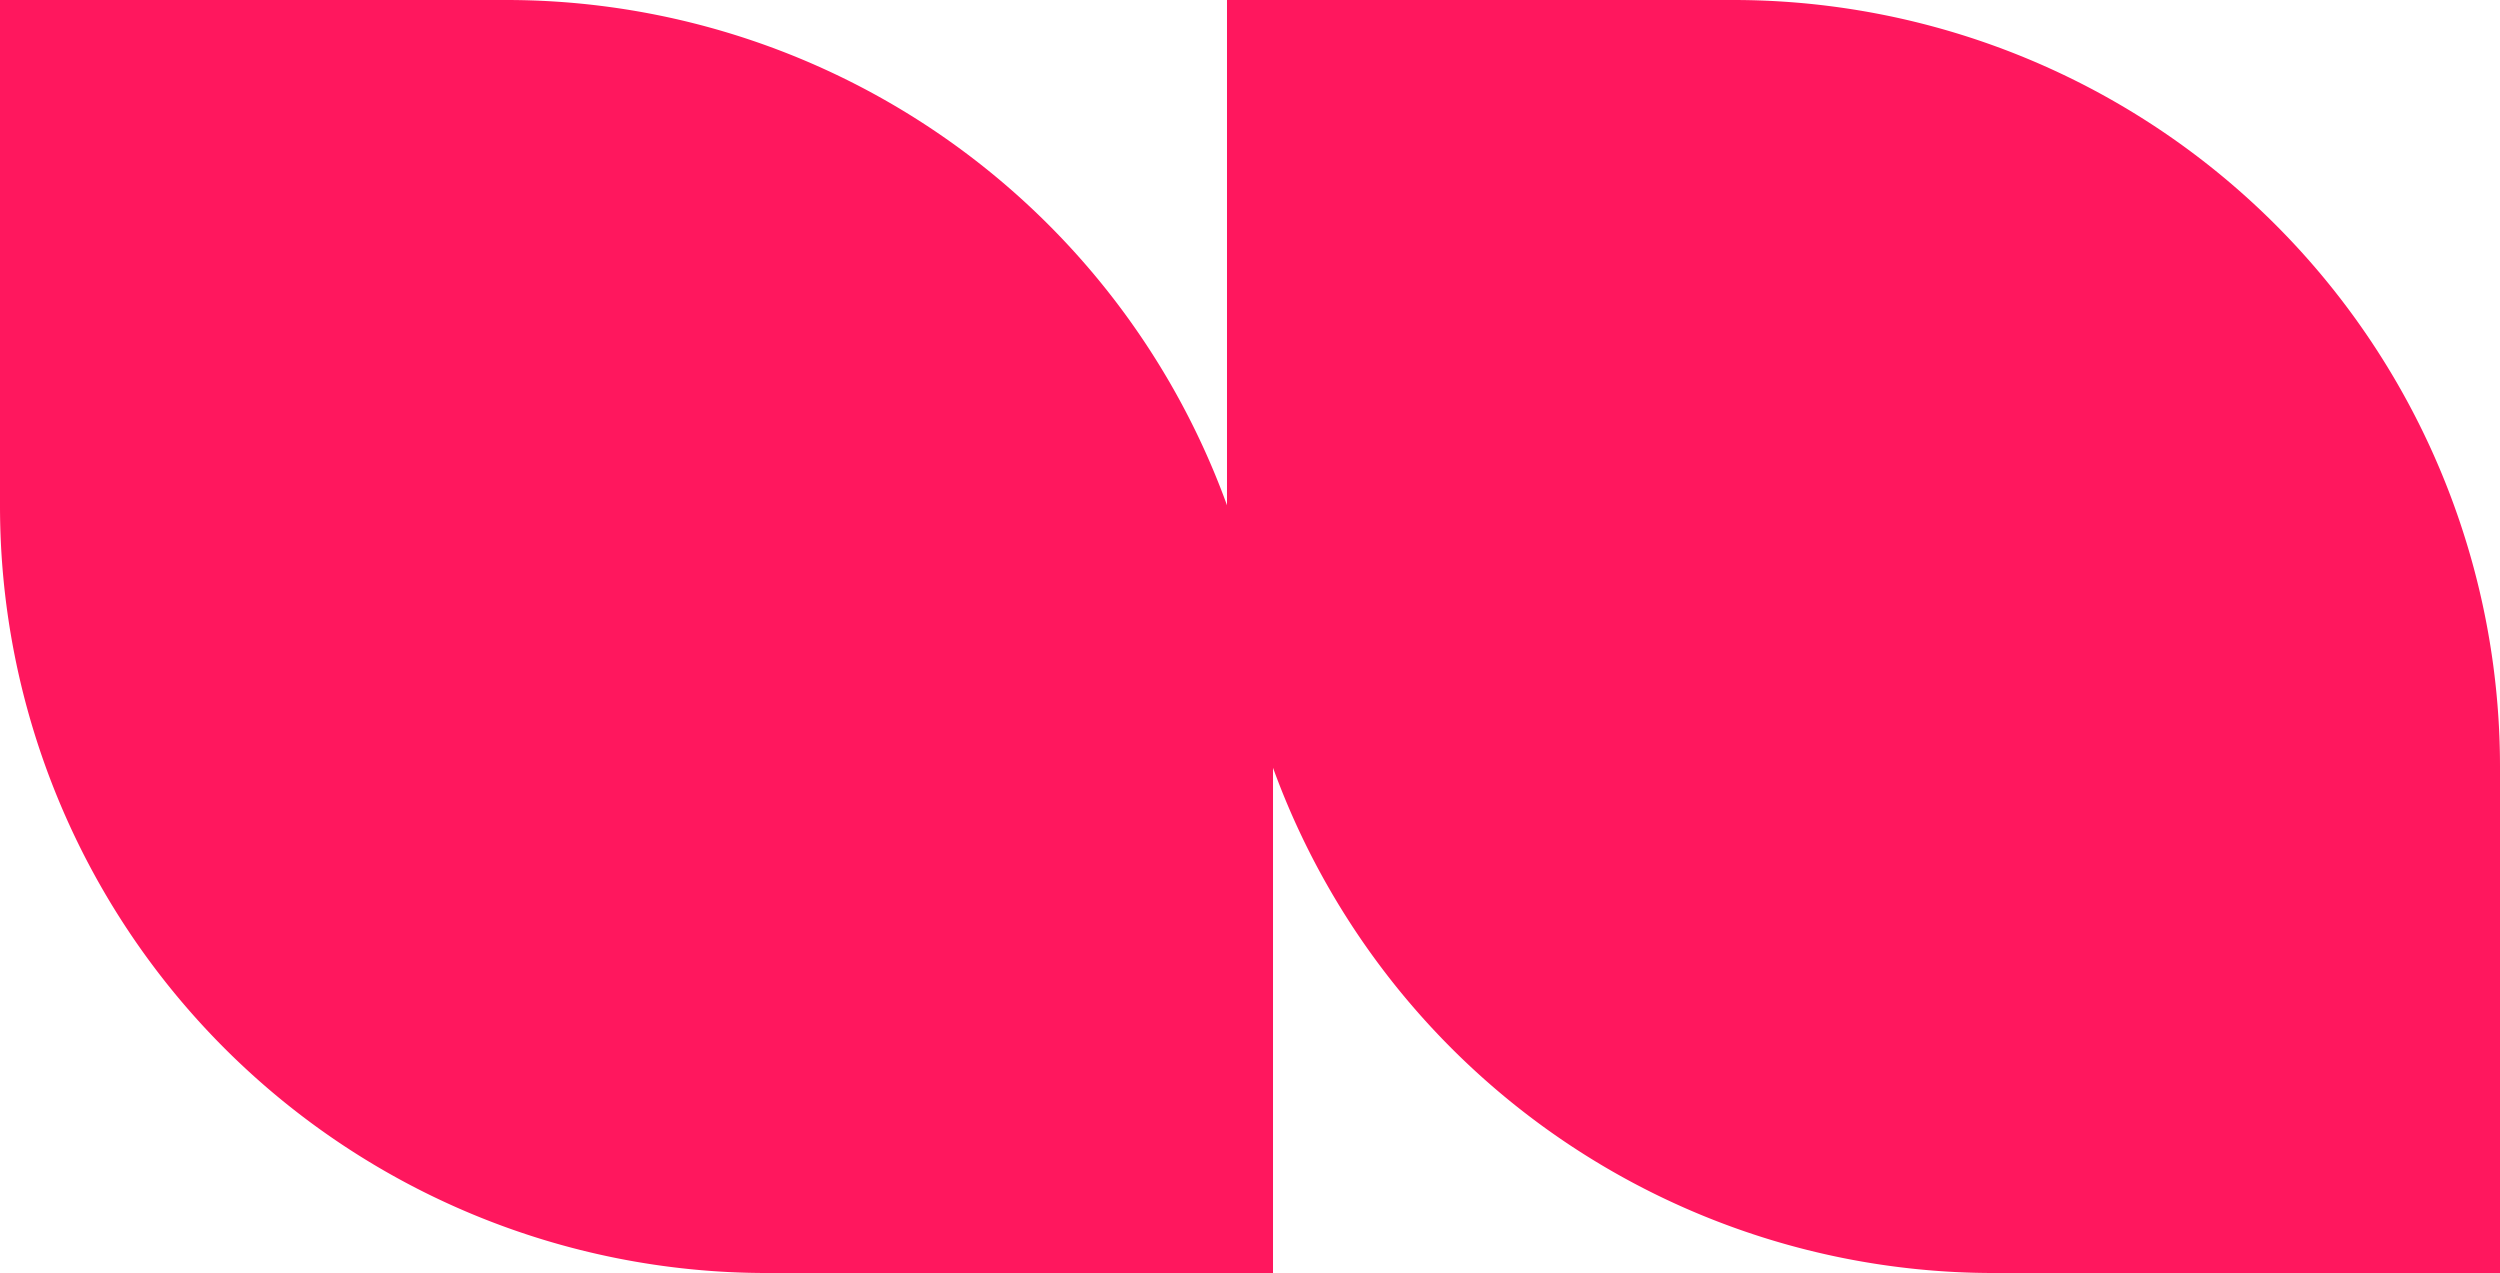 <svg xmlns="http://www.w3.org/2000/svg" width="163" height="83" viewBox="0 0 163 83">
  <g id="Groupe_1212" data-name="Groupe 1212" transform="translate(-290 -2584.373)">
    <path id="Rectangle_1143" data-name="Rectangle 1143" d="M0,0H33A50,50,0,0,1,83,50V83a0,0,0,0,1,0,0H50A50,50,0,0,1,0,33V0A0,0,0,0,1,0,0Z" transform="translate(370 2584.373)" fill="#ff175e"/>
    <path id="Rectangle_1144" data-name="Rectangle 1144" d="M0,0H33A50,50,0,0,1,83,50V83a0,0,0,0,1,0,0H50A50,50,0,0,1,0,33V0A0,0,0,0,1,0,0Z" transform="translate(290 2584.373)" fill="#ff175e"/>
  </g>
</svg>
